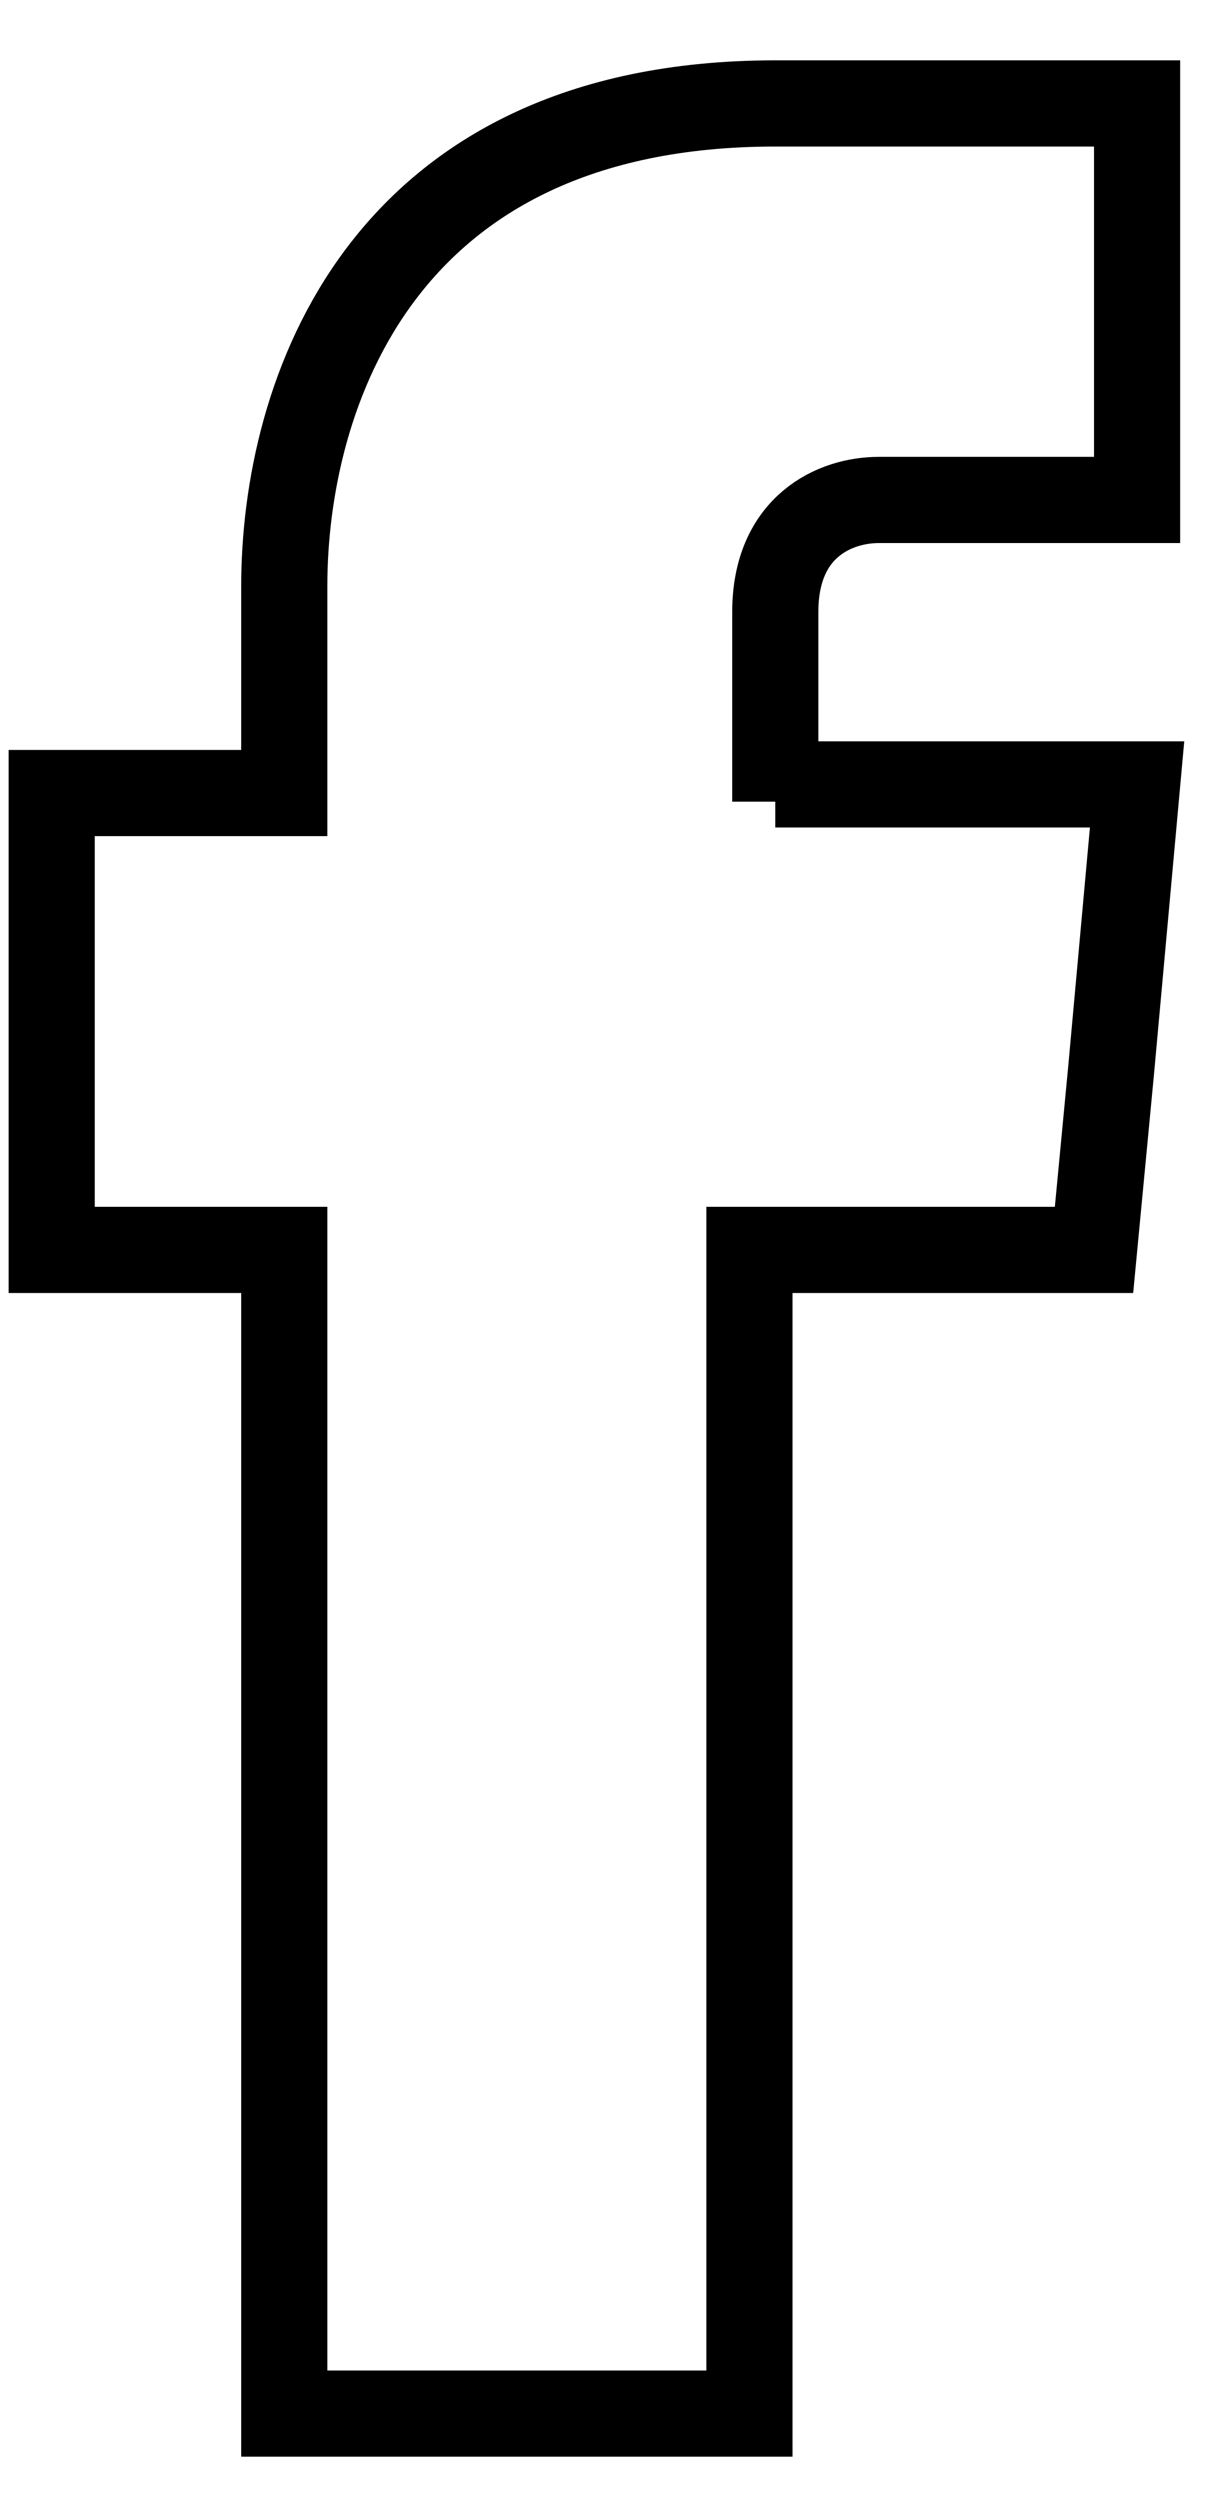 <?xml version="1.0" encoding="UTF-8"?>
<svg width="14px" height="29px" viewBox="0 0 14 29" version="1.1" xmlns="http://www.w3.org/2000/svg" xmlns:xlink="http://www.w3.org/1999/xlink">
    <!-- Generator: Sketch 46 (44423) - http://www.bohemiancoding.com/sketch -->
    <title>facebook</title>
    <desc>Created with Sketch.</desc>
    <defs></defs>
    <g id="Page-1" stroke="none" stroke-width="1" fill="none" fill-rule="evenodd">
        <g id="facebook" transform="translate(0, 1)" stroke="#000000">
            <path d="M9,8.3 L9,6.1 C9,5.1 9.7,4.8 10.2,4.8 C10.7,4.8 13.2,4.8 13.2,4.8 L13.2,0.2 L9,0.2 C4.4,0.2 3.3,3.6 3.3,5.8 L3.3,8.2 L0.6,8.2 L0.6,11.4 L0.6,13.5 L3.3,13.5 C3.3,19.6 3.3,27 3.3,27 L8.7,27 C8.7,27 8.7,19.6 8.7,13.5 L12.7,13.5 L12.9,11.4 L13.2,8.1 L9,8.1 L9,8.3 Z" id="Shape"></path>
        </g>
    </g>
</svg>